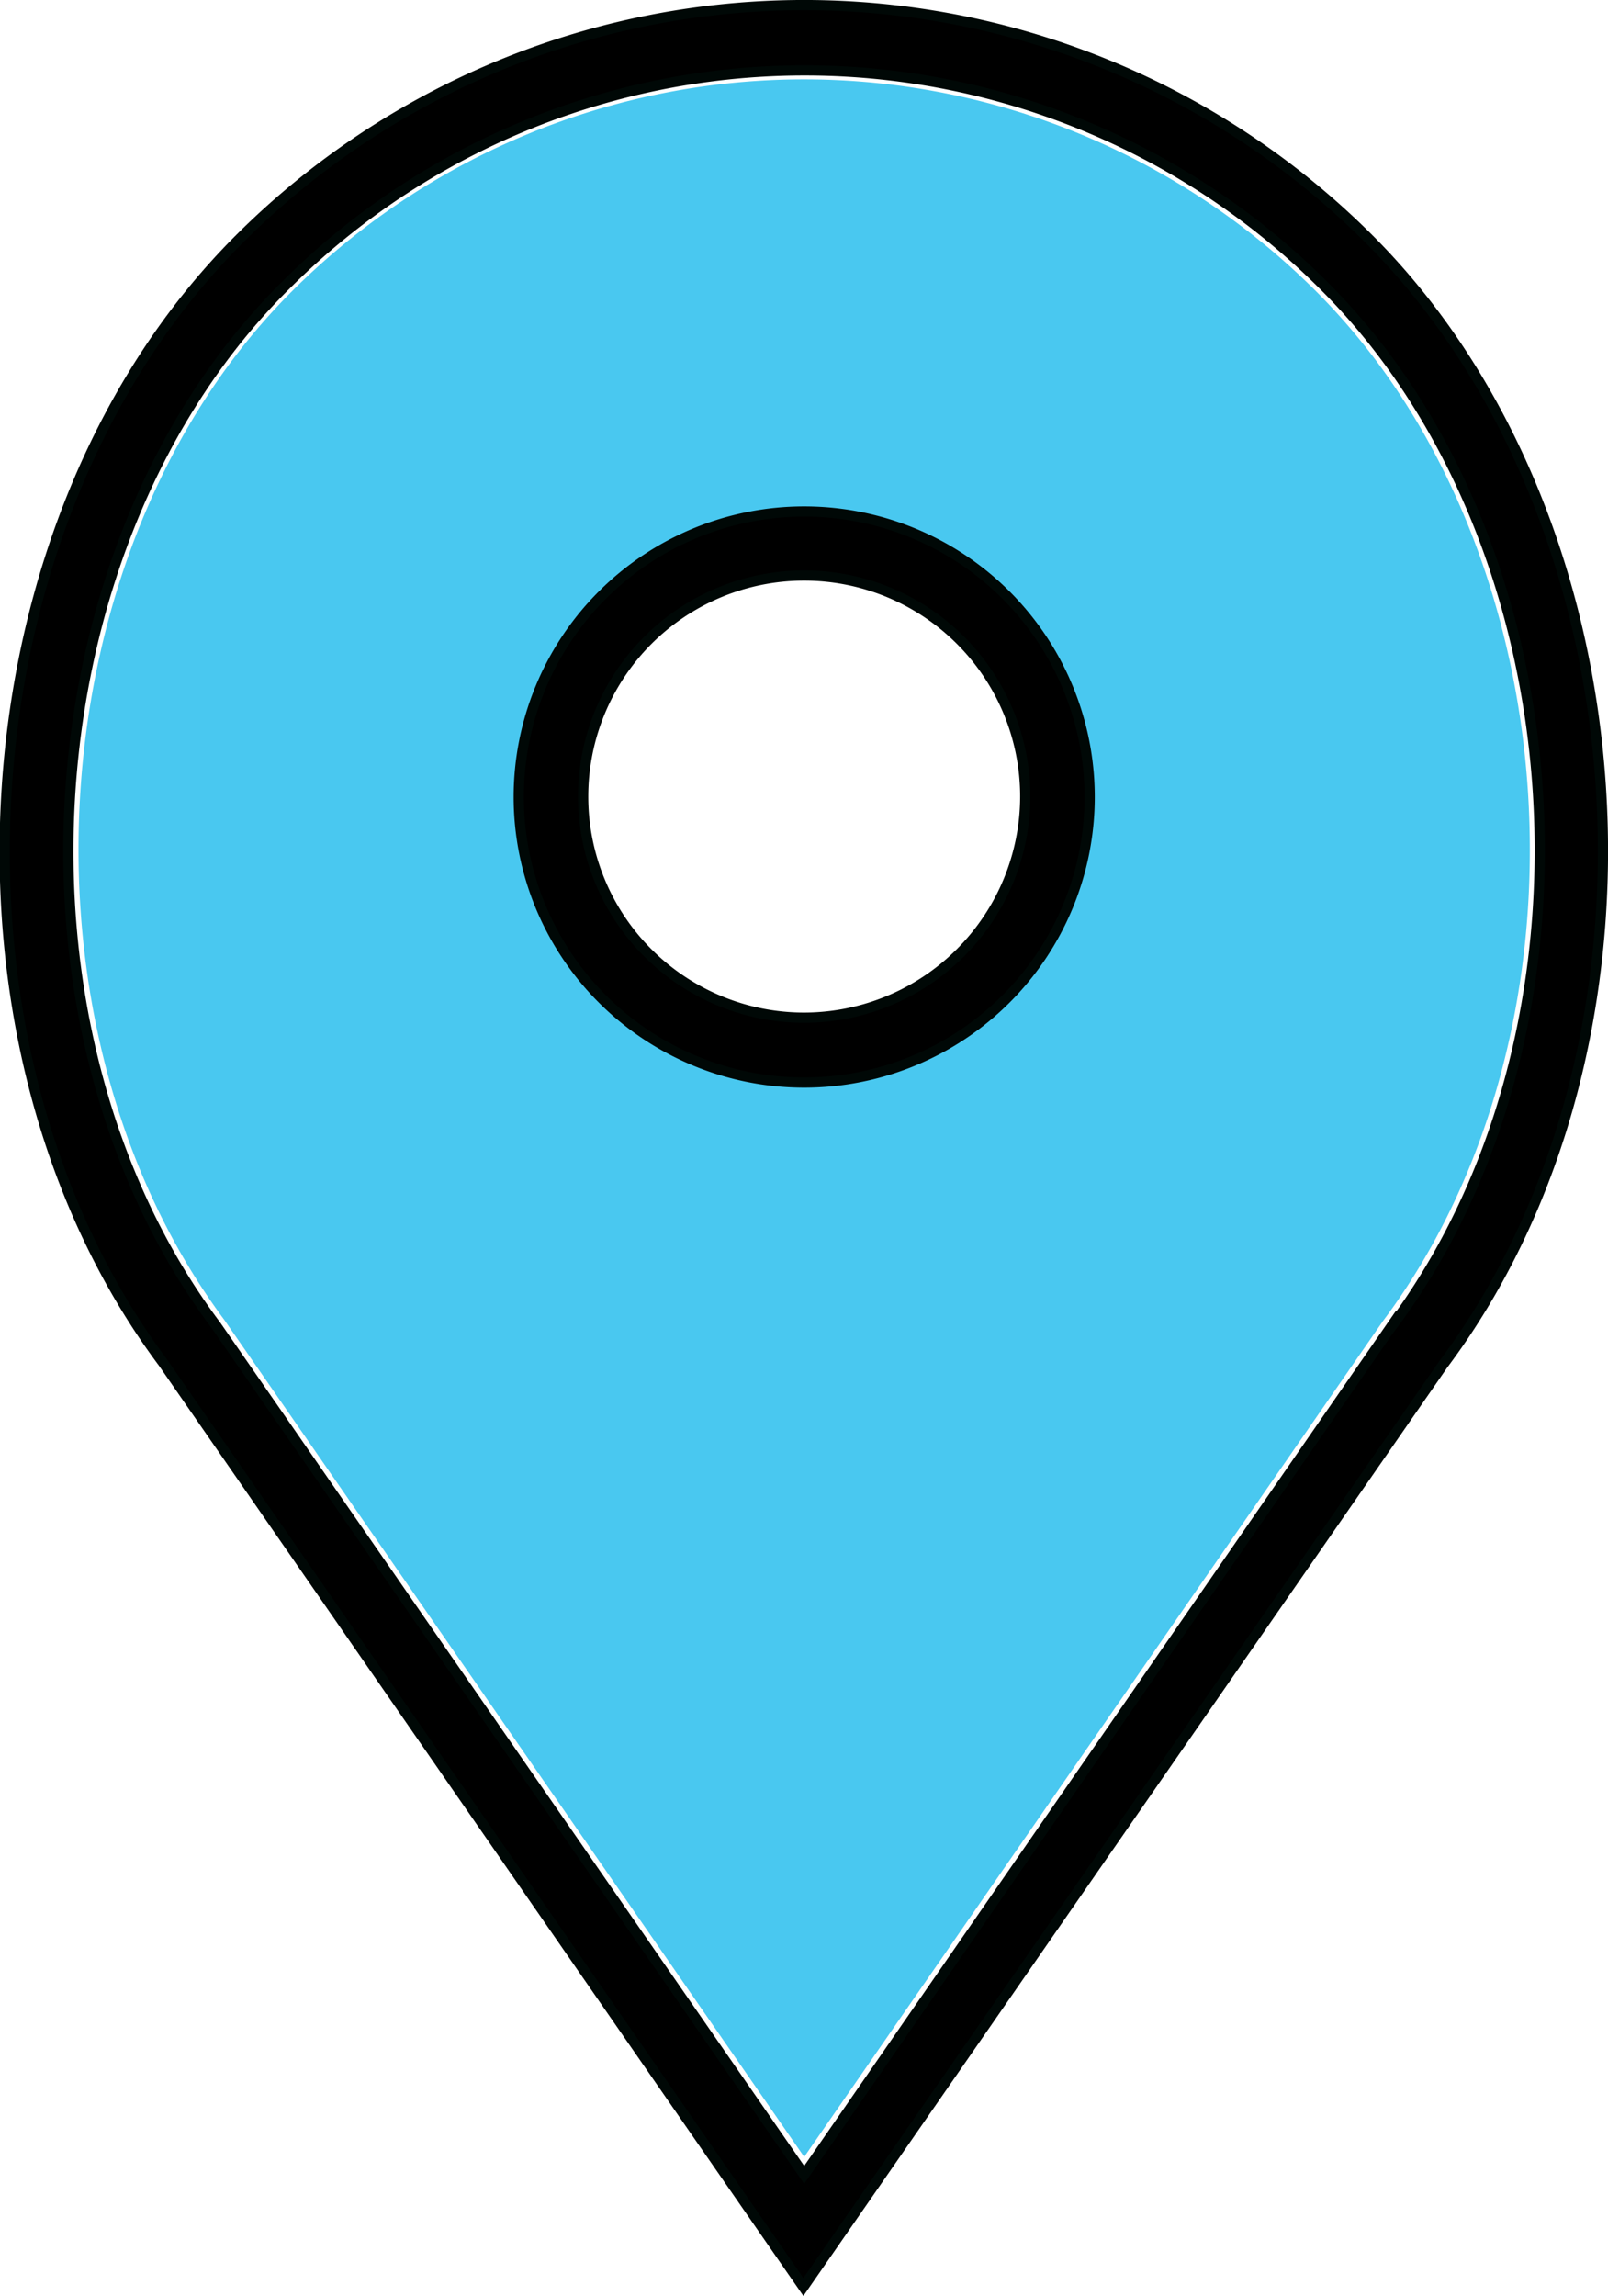 <?xml version="1.0" encoding="UTF-8"?> <svg xmlns="http://www.w3.org/2000/svg" viewBox="0 0 39.43 56.29"> <title>mappointРесурс 7</title> <g id="Слой_2" data-name="Слой 2"> <g id="Layer_1" data-name="Layer 1"> <path d="M32.28,7.15a17.77,17.77,0,0,0-25.13,0c-6.26,6.26-7,18-1.65,25.21L19.72,52.88,33.91,32.39C39.31,25.18,38.54,13.41,32.28,7.15ZM19.72,24.95a5.42,5.42,0,1,1,5.42-5.42A5.43,5.43,0,0,1,19.72,24.95Z" style="fill:#49c8f0"></path> <path d="M33.57,5.86a19.59,19.59,0,0,0-27.7,0C-1,12.71-1.84,25.59,4,33.41l15.7,22.66L35.39,33.45C41.27,25.6,40.42,12.71,33.57,5.86Zm.54,26.67L19.72,53.32,5.3,32.5C-.14,25.24.64,13.31,7,7A18,18,0,0,1,32.46,7C38.8,13.31,39.57,25.26,34.11,32.54Z" style="stroke:#000806;stroke-miterlimit:10;stroke-width:0.25px"></path> <path d="M19.72,12.54a7,7,0,1,0,7,7A7,7,0,0,0,19.72,12.54Zm0,12.41a5.42,5.42,0,1,1,5.42-5.42A5.43,5.43,0,0,1,19.72,24.95Z" style="stroke:#000806;stroke-miterlimit:10;stroke-width:0.25px"></path> </g> </g> </svg> 